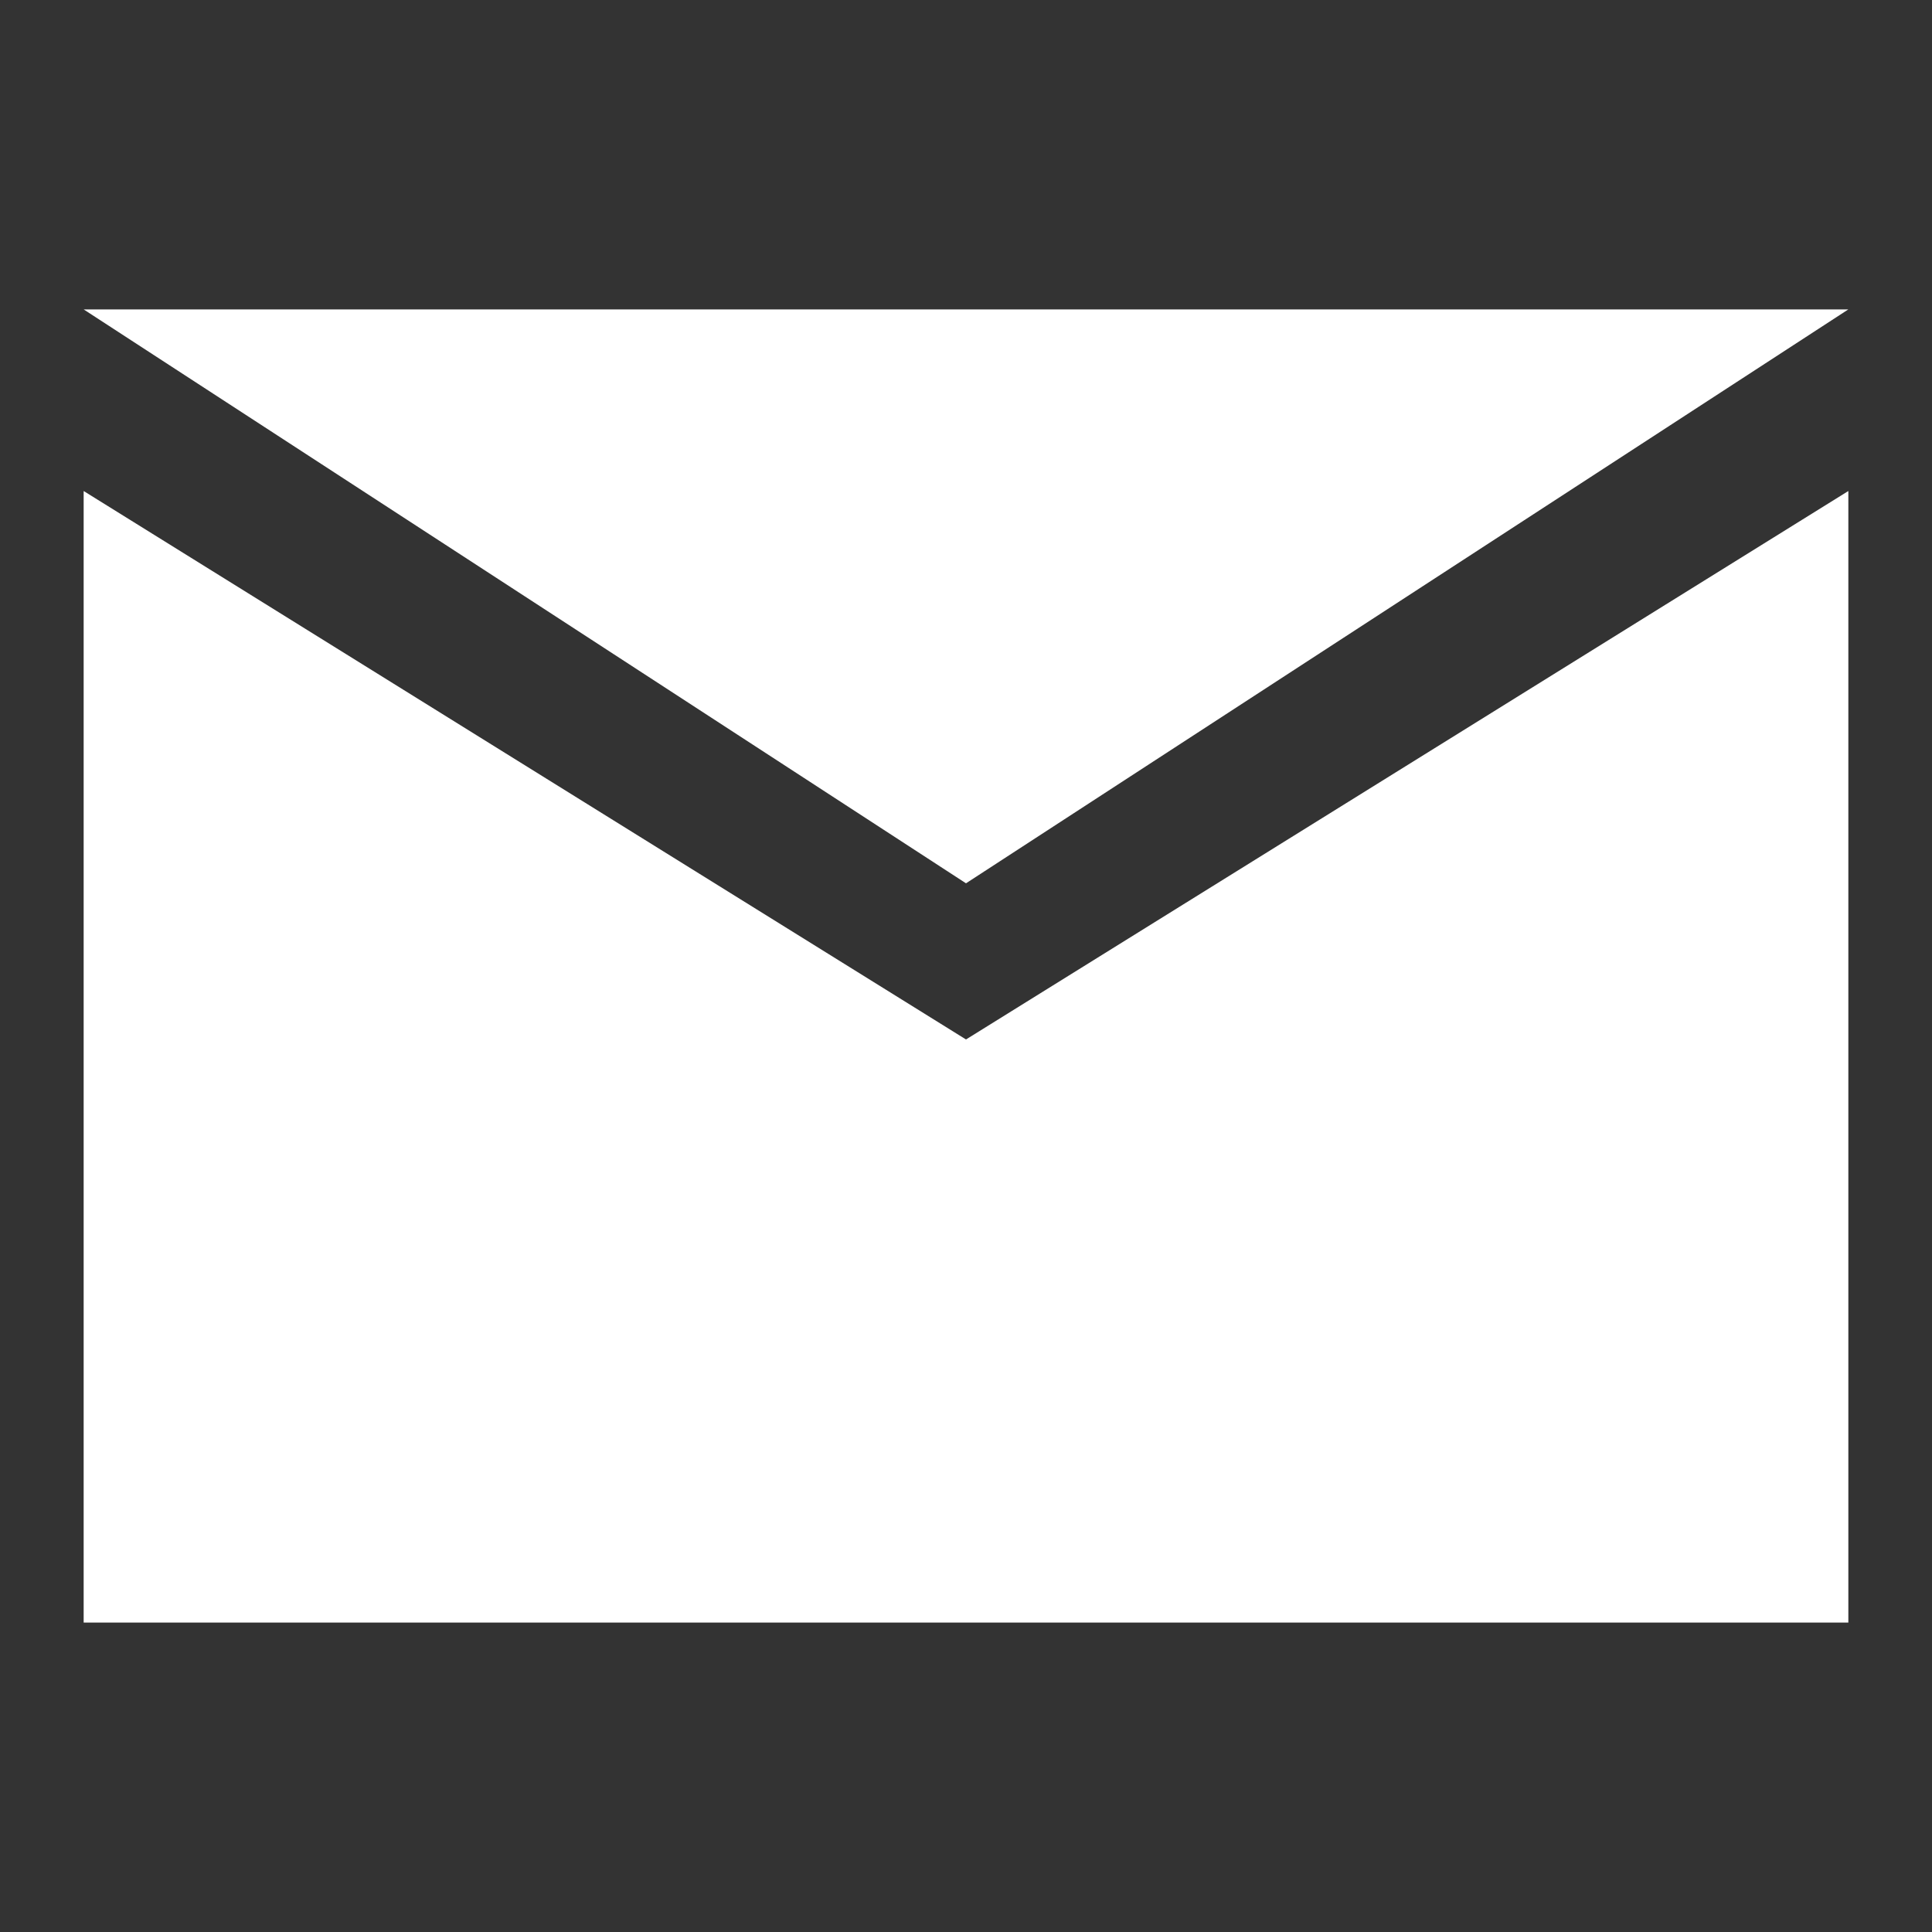 <?xml version="1.0" encoding="UTF-8"?><svg id="_レイヤー_1" xmlns="http://www.w3.org/2000/svg" viewBox="0 0 400 400"><rect x="0" y="0" width="400" height="400" fill="#333333" stroke="none"/><defs><style>.cls-1{fill:#fff;}</style></defs><polygon class="cls-1" points="382.68 335.94 17.32 335.94 17.32 101.66 200 215.21 382.68 101.66 382.68 335.94"/><polygon class="cls-1" points="17.32 64.06 382.68 64.06 200 182.88 17.32 64.06"/></svg>